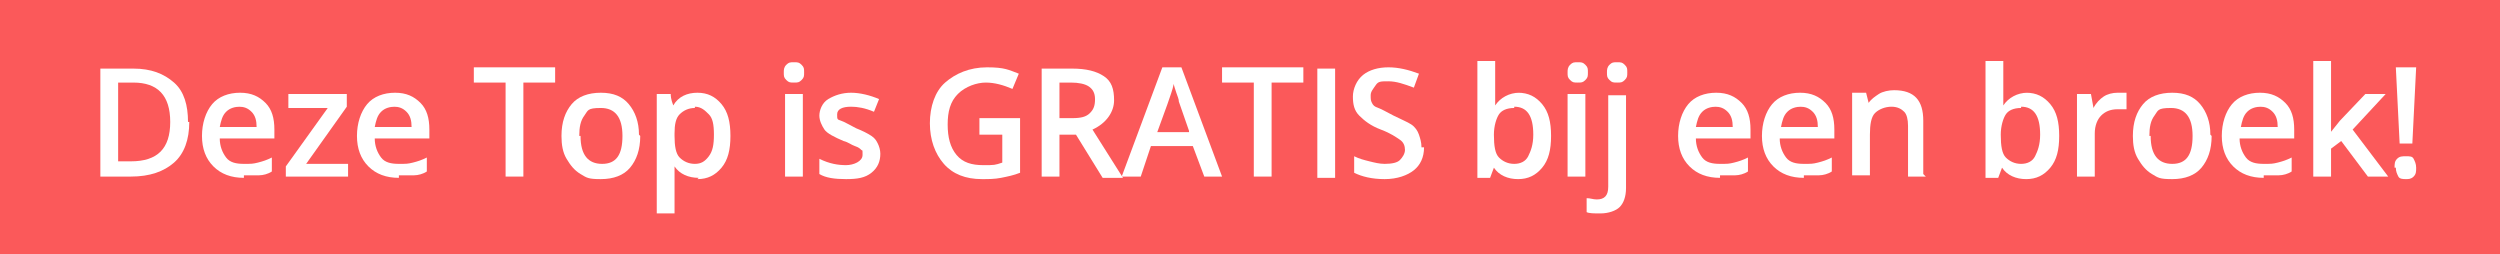 <?xml version="1.0" encoding="UTF-8"?>
<svg id="Laag_1" data-name="Laag 1" xmlns="http://www.w3.org/2000/svg" version="1.1" viewBox="0 0 196.8 20">
  <defs>
    <style>
      .cls-1 {
        fill: #fb595a;
      }

      .cls-1, .cls-2 {
        stroke-width: 0px;
      }

      .cls-2 {
        fill: #fff;
      }
    </style>
  </defs>
  <rect class="cls-1" y="0" width="197.5" height="20"/>
  <g>
    <path class="cls-2" d="M14.9,9.6c0,1.4-.4,2.5-1.2,3.2s-1.9,1.1-3.4,1.1h-2.4V5.4h2.6c1.4,0,2.4.4,3.2,1.1s1.1,1.8,1.1,3.1ZM13.4,9.6c0-2.1-1-3.1-2.9-3.1h-1.2v6.2h1c2.1,0,3.1-1,3.1-3.1Z"/>
    <path class="cls-2" d="M19.2,14c-1,0-1.8-.3-2.4-.9s-.9-1.4-.9-2.4.3-1.9.8-2.5,1.3-.9,2.2-.9,1.5.3,2,.8.7,1.2.7,2.1v.7h-4.3c0,.6.2,1.1.5,1.5s.8.5,1.4.5.7,0,1.1-.1.7-.2,1.1-.4v1.1c-.3.2-.7.3-1,.3s-.7,0-1.2,0ZM18.9,8.4c-.4,0-.8.1-1.1.4s-.4.7-.5,1.2h2.9c0-.5-.1-.9-.4-1.2s-.6-.4-1-.4Z"/>
    <path class="cls-2" d="M27.4,13.9h-4.9v-.8l3.3-4.6h-3.1v-1.1h4.6v1l-3.2,4.5h3.3v1.1Z"/>
    <path class="cls-2" d="M31.4,14c-1,0-1.8-.3-2.4-.9s-.9-1.4-.9-2.4.3-1.9.8-2.5,1.3-.9,2.2-.9,1.5.3,2,.8.7,1.2.7,2.1v.7h-4.3c0,.6.2,1.1.5,1.5s.8.5,1.4.5.7,0,1.1-.1.7-.2,1.1-.4v1.1c-.3.2-.7.3-1,.3s-.7,0-1.2,0ZM31.1,8.4c-.4,0-.8.1-1.1.4s-.4.7-.5,1.2h2.9c0-.5-.1-.9-.4-1.2s-.6-.4-1-.4Z"/>
    <path class="cls-2" d="M41.2,13.9h-1.4v-7.4h-2.5v-1.2h6.4v1.2h-2.5v7.4Z"/>
    <path class="cls-2" d="M50.4,10.7c0,1.1-.3,1.9-.8,2.5s-1.3.9-2.3.9-1.1-.1-1.6-.4-.8-.7-1.1-1.2-.4-1.1-.4-1.8c0-1.1.3-1.9.8-2.5s1.3-.9,2.3-.9,1.7.3,2.2.9.8,1.4.8,2.4ZM45.7,10.7c0,1.5.6,2.2,1.7,2.2s1.6-.7,1.6-2.2-.6-2.2-1.7-2.2-1,.2-1.3.6-.4.9-.4,1.6Z"/>
    <path class="cls-2" d="M55,14c-.8,0-1.5-.3-1.9-.9h0c0,.5,0,.9,0,1v2.7h-1.4V7.4h1.1c0,.1,0,.4.2.9h0c.4-.7,1.1-1,1.9-1s1.4.3,1.9.9.7,1.4.7,2.5-.2,1.9-.7,2.5-1.1.9-1.9.9ZM54.7,8.5c-.5,0-.9.2-1.2.5s-.4.8-.4,1.5v.2c0,.8.1,1.4.4,1.7s.7.5,1.2.5.8-.2,1.1-.6.4-.9.4-1.7-.1-1.3-.4-1.6-.6-.6-1.1-.6Z"/>
    <path class="cls-2" d="M61.7,5.7c0-.2,0-.4.2-.6s.3-.2.6-.2.4,0,.6.2.2.3.2.6,0,.4-.2.6-.3.2-.6.2-.4,0-.6-.2-.2-.3-.2-.6ZM63.2,13.9h-1.4v-6.5h1.4v6.5Z"/>
    <path class="cls-2" d="M69.3,12.1c0,.6-.2,1.1-.7,1.5s-1.1.5-2,.5-1.6-.1-2.1-.4v-1.2c.8.4,1.5.5,2.1.5s1.3-.3,1.3-.8,0-.3-.1-.4-.2-.2-.5-.3-.5-.3-.9-.4c-.7-.3-1.3-.6-1.5-.9s-.4-.7-.4-1.1.2-1,.7-1.3,1.1-.5,1.8-.5,1.5.2,2.2.5l-.4,1c-.7-.3-1.3-.4-1.8-.4-.7,0-1.1.2-1.1.6s0,.4.3.5.6.3,1.2.6c.5.2.9.4,1.2.6s.4.4.5.6c.1.2.2.5.2.8Z"/>
    <path class="cls-2" d="M77.1,9.3h3.2v4.3c-.5.2-1,.3-1.5.4s-1,.1-1.5.1c-1.3,0-2.3-.4-3-1.2s-1.1-1.9-1.1-3.2.4-2.5,1.2-3.2,1.9-1.2,3.3-1.2,1.7.2,2.5.5l-.5,1.2c-.7-.3-1.4-.5-2.1-.5s-1.6.3-2.2.9-.8,1.4-.8,2.4.2,1.8.7,2.4,1.2.8,2.1.8.9,0,1.5-.2v-2.2h-1.8v-1.2Z"/>
    <path class="cls-2" d="M83.4,10.5v3.4h-1.4V5.4h2.4c1.1,0,1.9.2,2.5.6s.8,1,.8,1.9-.6,1.8-1.7,2.3l2.4,3.8h-1.6l-2.1-3.4h-1.4ZM83.4,9.3h1c.7,0,1.1-.1,1.4-.4s.4-.6.4-1.1-.2-.8-.5-1-.8-.3-1.4-.3h-.9v2.8Z"/>
    <path class="cls-2" d="M94.8,13.9l-.9-2.4h-3.3l-.8,2.4h-1.5l3.2-8.6h1.5l3.2,8.6h-1.5ZM93.6,10.3l-.8-2.3c0-.2-.1-.4-.2-.7s-.2-.6-.2-.7c-.1.5-.3,1-.5,1.6l-.8,2.2h2.5Z"/>
    <path class="cls-2" d="M100.1,13.9h-1.4v-7.4h-2.5v-1.2h6.4v1.2h-2.5v7.4Z"/>
    <path class="cls-2" d="M103.7,13.9V5.4h1.4v8.6h-1.4Z"/>
    <path class="cls-2" d="M112.1,11.6c0,.8-.3,1.4-.8,1.8s-1.3.7-2.3.7-1.8-.2-2.4-.5v-1.3c.4.2.8.3,1.2.4s.8.2,1.2.2c.6,0,1-.1,1.2-.3s.4-.5.4-.8-.1-.6-.4-.8-.7-.5-1.5-.8c-.8-.3-1.3-.7-1.7-1.1s-.5-.9-.5-1.5.3-1.3.8-1.7,1.2-.6,2-.6,1.6.2,2.4.5l-.4,1.1c-.8-.3-1.4-.5-2-.5s-.8,0-1,.3-.4.5-.4.8,0,.4.1.6.2.3.5.4.6.3,1.2.6c.6.3,1.1.5,1.4.7s.5.5.6.8.2.6.2,1Z"/>
    <path class="cls-2" d="M119.5,7.3c.8,0,1.4.3,1.9.9s.7,1.4.7,2.5-.2,1.9-.7,2.5-1.1.9-1.9.9-1.5-.3-1.9-.9h0l-.3.8h-1V4.8h1.4v2.2c0,.2,0,.4,0,.7s0,.5,0,.6h0c.4-.6,1.1-1,1.9-1ZM119.2,8.5c-.6,0-1,.2-1.2.5s-.4.9-.4,1.6h0c0,.9.1,1.5.4,1.8s.7.5,1.2.5.9-.2,1.1-.6.4-.9.4-1.7c0-1.5-.5-2.2-1.5-2.2Z"/>
    <path class="cls-2" d="M123.4,5.7c0-.2,0-.4.2-.6s.3-.2.6-.2.4,0,.6.2.2.3.2.6,0,.4-.2.6-.3.2-.6.2-.4,0-.6-.2-.2-.3-.2-.6ZM124.8,13.9h-1.4v-6.5h1.4v6.5Z"/>
    <path class="cls-2" d="M125.9,16.8c-.4,0-.8,0-1-.1v-1.1c.3,0,.5.1.8.1.6,0,.9-.3.9-1v-7.2h1.4v7.3c0,.7-.2,1.2-.5,1.5s-.9.5-1.5.5ZM126.5,5.7c0-.2,0-.4.2-.6s.3-.2.6-.2.4,0,.6.2.2.3.2.6,0,.4-.2.6-.3.2-.6.2-.4,0-.6-.2-.2-.3-.2-.6Z"/>
    <path class="cls-2" d="M135.4,14c-1,0-1.8-.3-2.4-.9s-.9-1.4-.9-2.4.3-1.9.8-2.5,1.3-.9,2.2-.9,1.5.3,2,.8.7,1.2.7,2.1v.7h-4.3c0,.6.2,1.1.5,1.5s.8.5,1.4.5.7,0,1.1-.1.7-.2,1.1-.4v1.1c-.3.2-.7.3-1,.3s-.7,0-1.2,0ZM135.1,8.4c-.4,0-.8.1-1.1.4s-.4.7-.5,1.2h2.9c0-.5-.1-.9-.4-1.2s-.6-.4-1-.4Z"/>
    <path class="cls-2" d="M142,14c-1,0-1.8-.3-2.4-.9s-.9-1.4-.9-2.4.3-1.9.8-2.5,1.3-.9,2.2-.9,1.5.3,2,.8.7,1.2.7,2.1v.7h-4.3c0,.6.2,1.1.5,1.5s.8.5,1.4.5.7,0,1.1-.1.7-.2,1.1-.4v1.1c-.3.2-.7.3-1,.3s-.7,0-1.2,0ZM141.8,8.4c-.4,0-.8.1-1.1.4s-.4.7-.5,1.2h2.9c0-.5-.1-.9-.4-1.2s-.6-.4-1-.4Z"/>
    <path class="cls-2" d="M151.6,13.9h-1.4v-4c0-.5-.1-.9-.3-1.1s-.5-.4-1-.4-1,.2-1.3.5-.4.9-.4,1.7v3.2h-1.4v-6.5h1.1l.2.8h0c.2-.3.5-.5.8-.7s.8-.3,1.2-.3c1.6,0,2.3.8,2.3,2.4v4.2Z"/>
    <path class="cls-2" d="M159.5,7.3c.8,0,1.4.3,1.9.9s.7,1.4.7,2.5-.2,1.9-.7,2.5-1.1.9-1.9.9-1.5-.3-1.9-.9h0l-.3.8h-1V4.8h1.4v2.2c0,.2,0,.4,0,.7s0,.5,0,.6h0c.4-.6,1.1-1,1.9-1ZM159.1,8.5c-.6,0-1,.2-1.2.5s-.4.9-.4,1.6h0c0,.9.1,1.5.4,1.8s.7.5,1.2.5.9-.2,1.1-.6.4-.9.4-1.7c0-1.5-.5-2.2-1.5-2.2Z"/>
    <path class="cls-2" d="M166.7,7.3c.3,0,.5,0,.7,0v1.3c-.3,0-.5,0-.7,0-.6,0-1,.2-1.3.5s-.5.8-.5,1.4v3.4h-1.4v-6.5h1.1l.2,1.1h0c.2-.4.5-.7.8-.9s.7-.3,1.1-.3Z"/>
    <path class="cls-2" d="M174.1,10.7c0,1.1-.3,1.9-.8,2.5s-1.3.9-2.3.9-1.1-.1-1.6-.4-.8-.7-1.1-1.2-.4-1.1-.4-1.8c0-1.1.3-1.9.8-2.5s1.3-.9,2.3-.9,1.7.3,2.2.9.8,1.4.8,2.4ZM169.3,10.7c0,1.5.6,2.2,1.7,2.2s1.6-.7,1.6-2.2-.6-2.2-1.7-2.2-1,.2-1.3.6-.4.9-.4,1.6Z"/>
    <path class="cls-2" d="M178.2,14c-1,0-1.8-.3-2.4-.9s-.9-1.4-.9-2.4.3-1.9.8-2.5,1.3-.9,2.2-.9,1.5.3,2,.8.7,1.2.7,2.1v.7h-4.3c0,.6.2,1.1.5,1.5s.8.5,1.4.5.7,0,1.1-.1.7-.2,1.1-.4v1.1c-.3.2-.7.3-1,.3s-.7,0-1.2,0ZM178,8.4c-.4,0-.8.1-1.1.4s-.4.7-.5,1.2h2.9c0-.5-.1-.9-.4-1.2s-.6-.4-1-.4Z"/>
    <path class="cls-2" d="M183.4,10.5l.8-1,2-2.1h1.6l-2.6,2.8,2.8,3.7h-1.6l-2.1-2.8-.8.6v2.2h-1.4V4.8h1.4v5.7c0,0,0,0,0,0Z"/>
    <path class="cls-2" d="M188.5,13.2c0-.3,0-.5.2-.7s.4-.2.7-.2.5,0,.6.2.2.4.2.7,0,.5-.2.7-.4.2-.6.2-.5,0-.6-.2-.2-.4-.2-.7ZM189.9,11.3h-1l-.3-6h1.6l-.3,6Z"/>
  </g>
</svg>